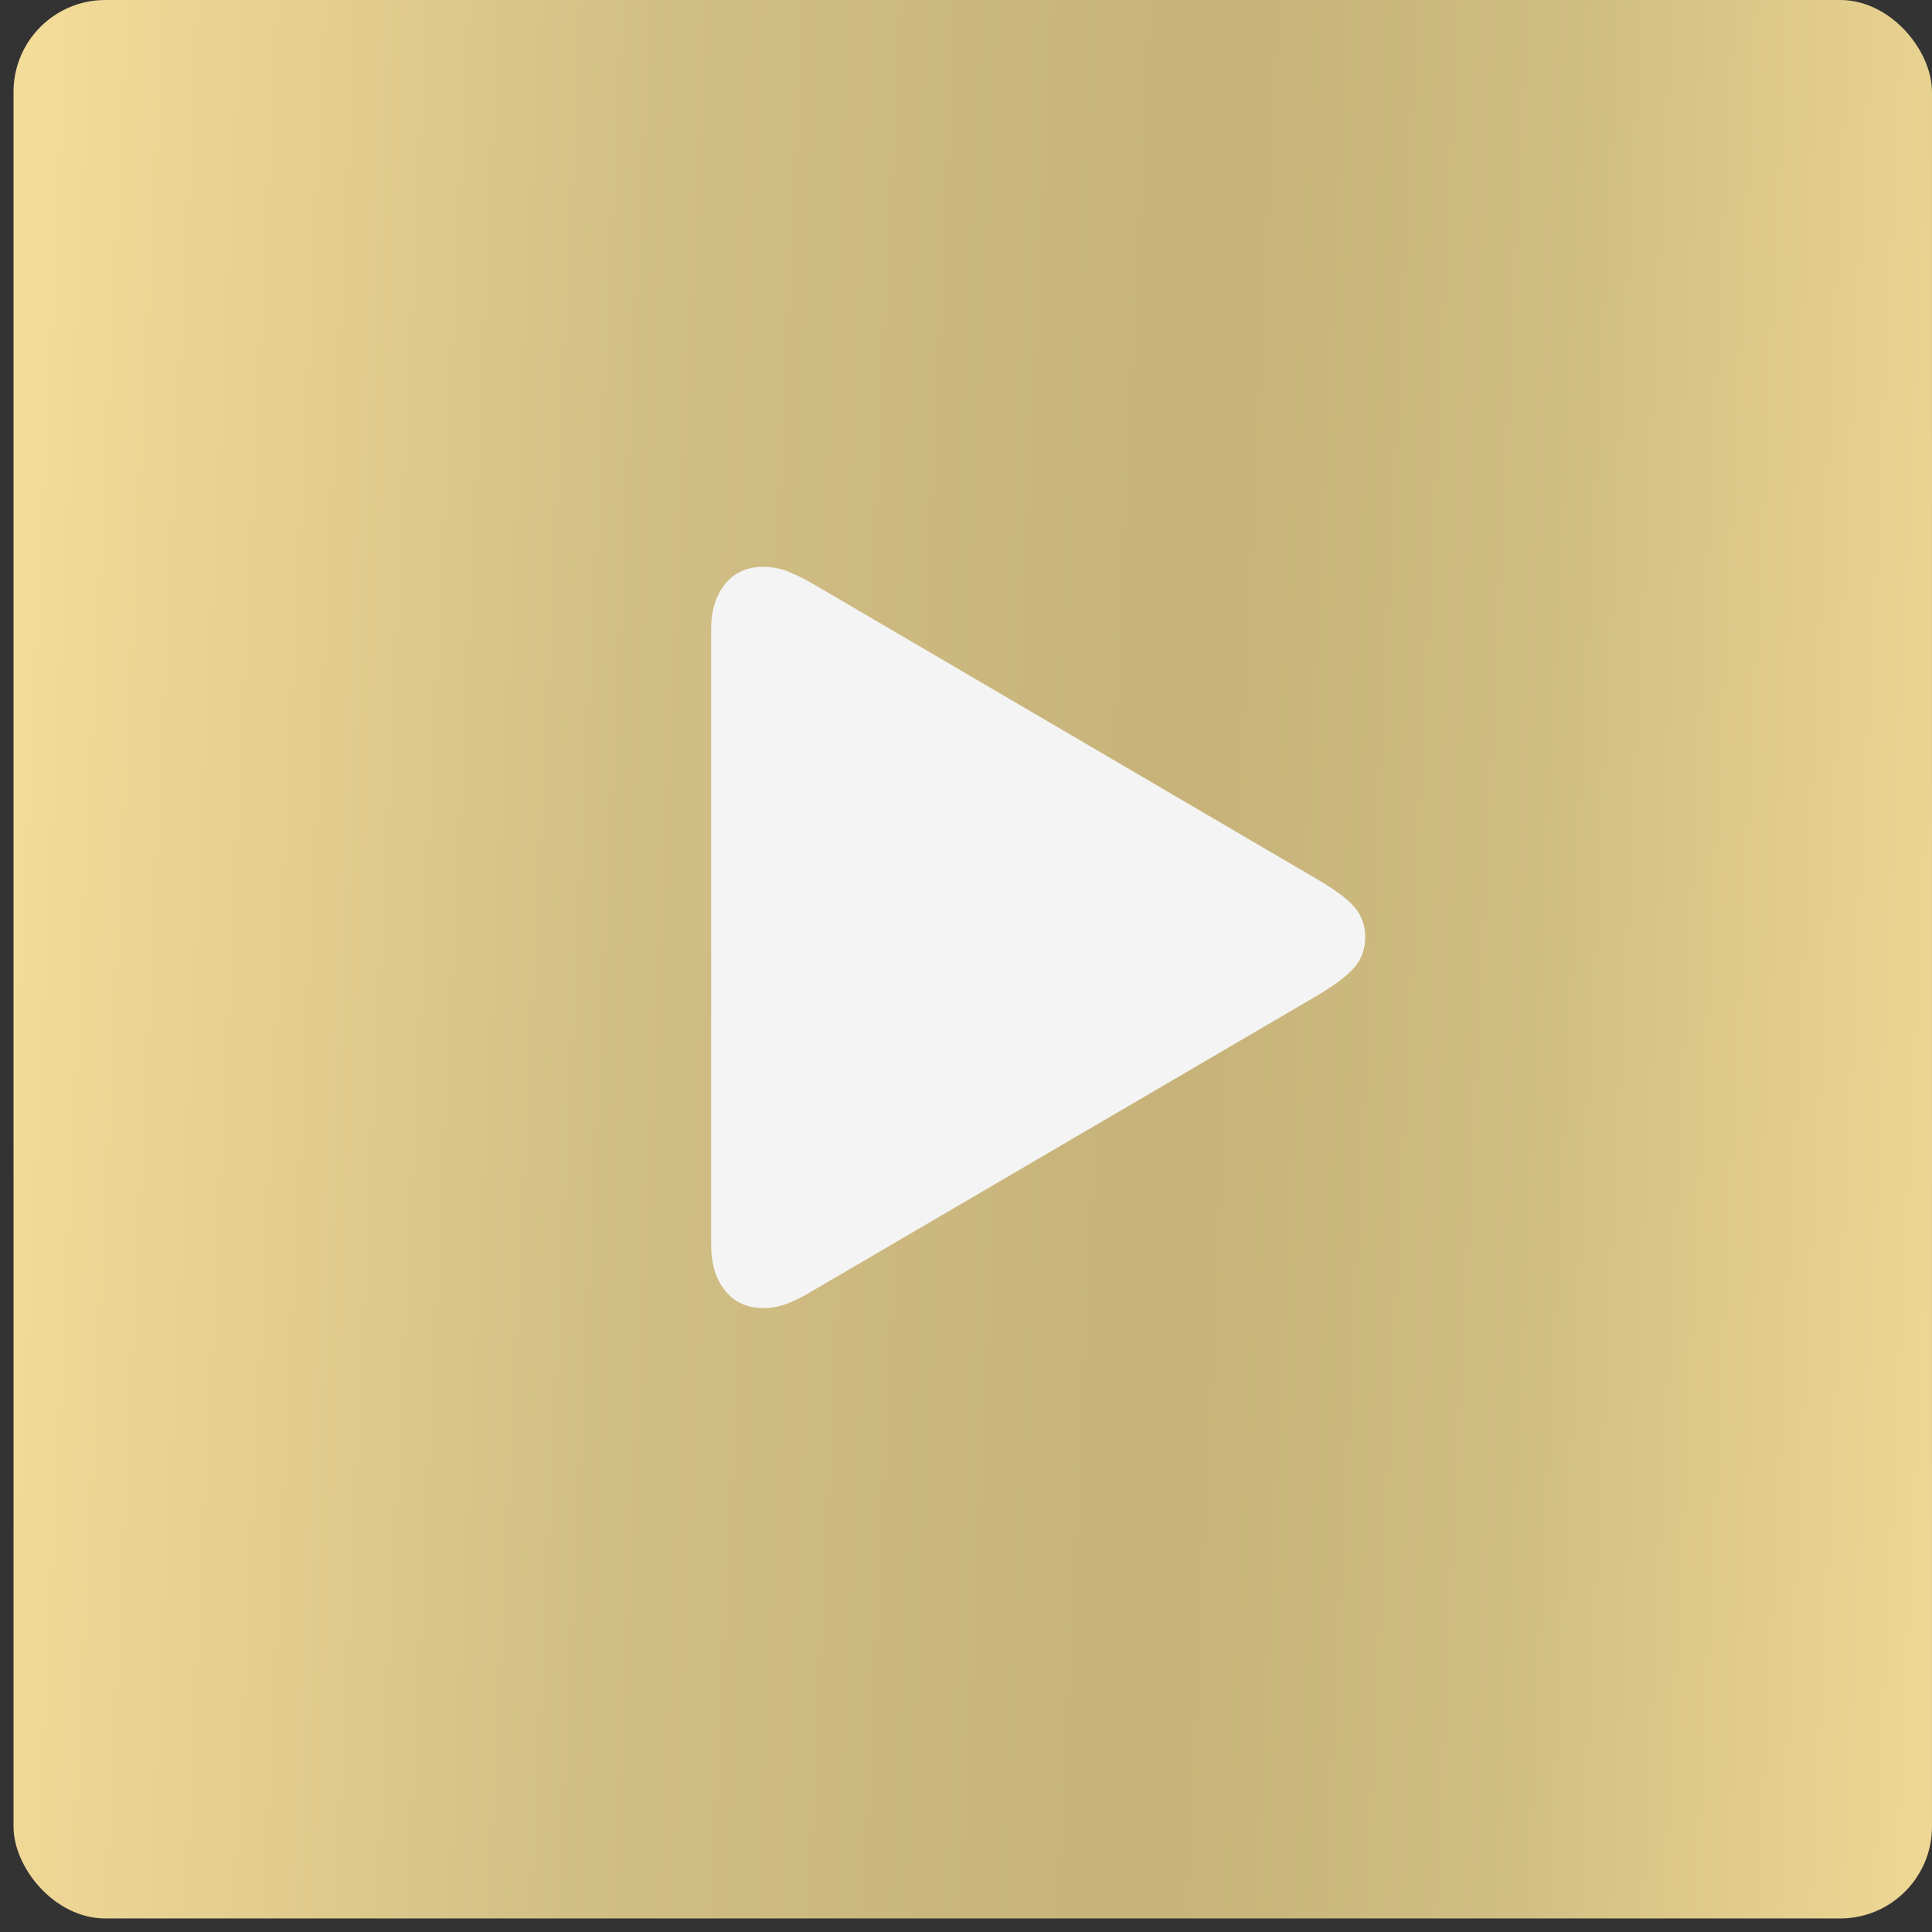 <?xml version="1.0" encoding="UTF-8"?> <svg xmlns="http://www.w3.org/2000/svg" width="117" height="117" viewBox="0 0 117 117" fill="none"><rect x="0" y="0" width="117" height="117" fill="#333333" stroke="none"/> <rect x="0.819" width="116.18" height="116.18" rx="5.561" fill="url(#paint0_linear_302_37)"></rect> <path d="M46.209 79.214C46.733 79.214 47.231 79.121 47.703 78.936C48.174 78.75 48.672 78.499 49.196 78.18L79.739 60.31C80.839 59.656 81.603 59.077 82.031 58.573C82.459 58.069 82.673 57.464 82.673 56.757C82.673 56.05 82.459 55.445 82.031 54.941C81.603 54.437 80.839 53.867 79.739 53.231L49.196 35.334C48.672 35.033 48.174 34.79 47.703 34.605C47.231 34.419 46.733 34.326 46.209 34.326C45.249 34.326 44.485 34.671 43.917 35.361C43.35 36.05 43.066 36.969 43.066 38.118V75.396C43.066 76.545 43.35 77.469 43.917 78.167C44.485 78.865 45.249 79.214 46.209 79.214Z" fill="#F4F4F4"></path> <defs> <linearGradient id="paint0_linear_302_37" x1="-26.766" y1="-55.653" x2="127.09" y2="-48.202" gradientUnits="userSpaceOnUse"> <stop stop-color="#F1D995"></stop> <stop offset="0.208" stop-color="#F3DB98"></stop> <stop offset="0.458" stop-color="#D1BE85"></stop> <stop offset="0.672" stop-color="#C7B379"></stop> <stop offset="0.812" stop-color="#D0BD82"></stop> <stop offset="1" stop-color="#F1DA96"></stop> </linearGradient> </defs> </svg> 